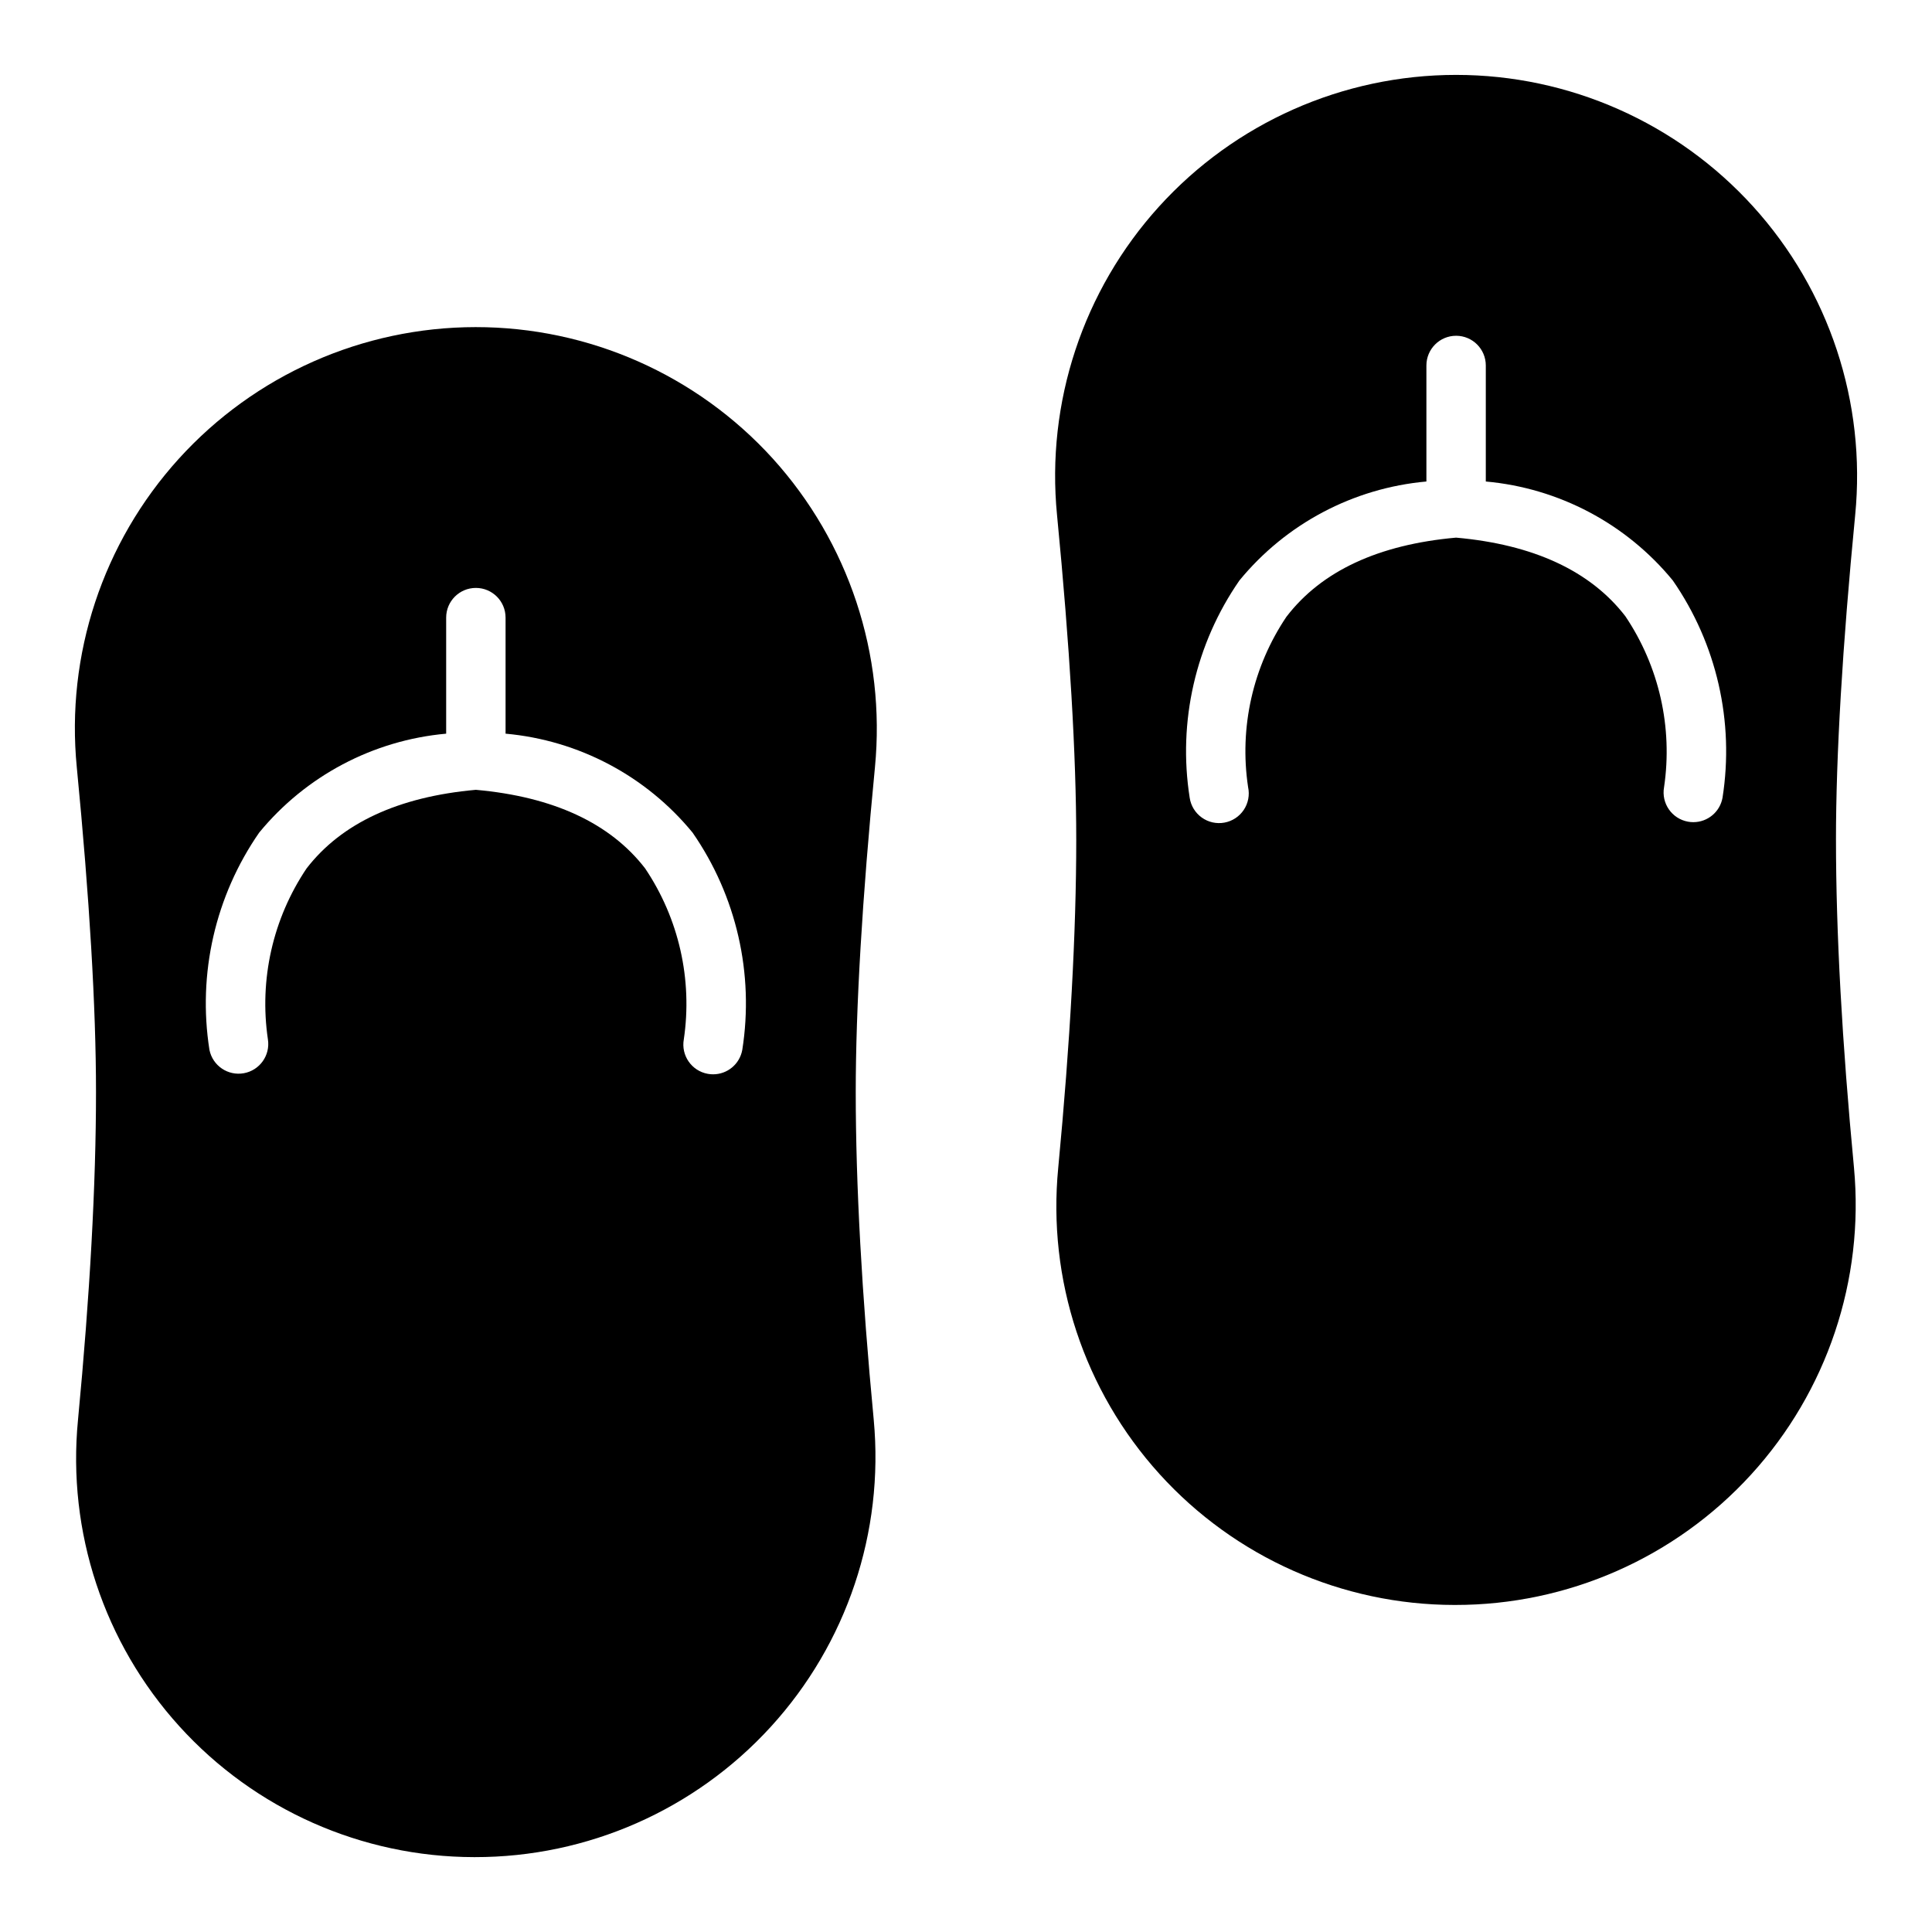 <?xml version="1.0" encoding="UTF-8"?>
<!-- Uploaded to: ICON Repo, www.iconrepo.com, Generator: ICON Repo Mixer Tools -->
<svg fill="#000000" width="800px" height="800px" version="1.1" viewBox="144 144 512 512" xmlns="http://www.w3.org/2000/svg">
 <g>
  <path d="m348.77 265.5c-20.156-22.188-48.75-34.832-78.73-34.812-29.977 0.02-58.555 12.699-78.684 34.918-20.125 22.215-29.934 51.902-27.004 81.738 3.375 34.73 5.09 63.691 5.09 86.07 0 24.406-1.605 53.645-4.773 86.891-2.891 29.629 6.856 59.102 26.848 81.164 19.988 22.059 48.363 34.656 78.133 34.688h0.176c29.855 0.035 58.344-12.512 78.465-34.562 20.125-22.051 30.023-51.562 27.262-81.289-3.168-33.25-4.773-62.484-4.773-86.891 0-22.379 1.715-51.336 5.09-86.07 2.891-29.879-6.945-59.594-27.098-81.844zm-8.059 156.74c-0.676 3.742-3.93 6.465-7.734 6.465-0.473 0.004-0.949-0.043-1.414-0.129-4.273-0.773-7.109-4.859-6.344-9.133 2.348-15.852-1.309-32.012-10.254-45.309-9.25-11.992-24.34-18.996-44.855-20.824-20.52 1.832-35.609 8.832-44.855 20.824h-0.004c-8.941 13.301-12.598 29.461-10.25 45.316 0.66 4.227-2.172 8.207-6.383 8.965-4.211 0.758-8.254-1.984-9.109-6.176-3.176-20.176 1.543-40.801 13.176-57.586 12.336-15.031 30.188-24.48 49.555-26.223v-30.758 0.004c0-4.348 3.523-7.871 7.871-7.871s7.871 3.523 7.871 7.871v30.754c19.367 1.742 37.219 11.188 49.555 26.215 11.637 16.789 16.355 37.418 13.176 57.594z"/>
  <path d="m630.55 366.58c0-22.371 1.715-51.324 5.09-86.07 2.934-29.848-6.883-59.547-27.027-81.766-20.145-22.219-48.738-34.895-78.73-34.895-29.992 0-58.586 12.676-78.73 34.895s-29.961 51.918-27.027 81.766c3.375 34.746 5.09 63.699 5.09 86.07 0 24.406-1.605 53.645-4.773 86.898-2.891 29.629 6.856 59.102 26.848 81.164 19.988 22.059 48.363 34.656 78.133 34.688h0.176c29.855 0.035 58.34-12.512 78.465-34.562s30.023-51.562 27.262-81.289c-3.168-33.258-4.773-62.492-4.773-86.898zm-30.066-11.164c-0.676 3.742-3.93 6.465-7.734 6.465-0.473 0.004-0.949-0.039-1.414-0.129-4.273-0.773-7.109-4.859-6.344-9.133 2.348-15.852-1.312-32.012-10.254-45.309-9.25-12-24.34-19.004-44.855-20.832-20.578 1.828-35.691 8.871-44.934 20.934l-0.004-0.004c-8.938 13.258-12.57 29.391-10.184 45.199 0.449 2.082 0.031 4.258-1.152 6.027-1.188 1.773-3.039 2.988-5.137 3.367-2.094 0.383-4.258-0.102-5.988-1.344-1.734-1.242-2.891-3.129-3.203-5.238-3.172-20.176 1.547-40.797 13.176-57.586 12.328-15.039 30.188-24.492 49.555-26.23v-30.75 0.004c0-4.348 3.523-7.875 7.871-7.875 4.348 0 7.871 3.527 7.871 7.875v30.746c19.367 1.738 37.223 11.188 49.555 26.223 11.629 16.789 16.348 37.414 13.176 57.59z"/>
 </g>
</svg>
